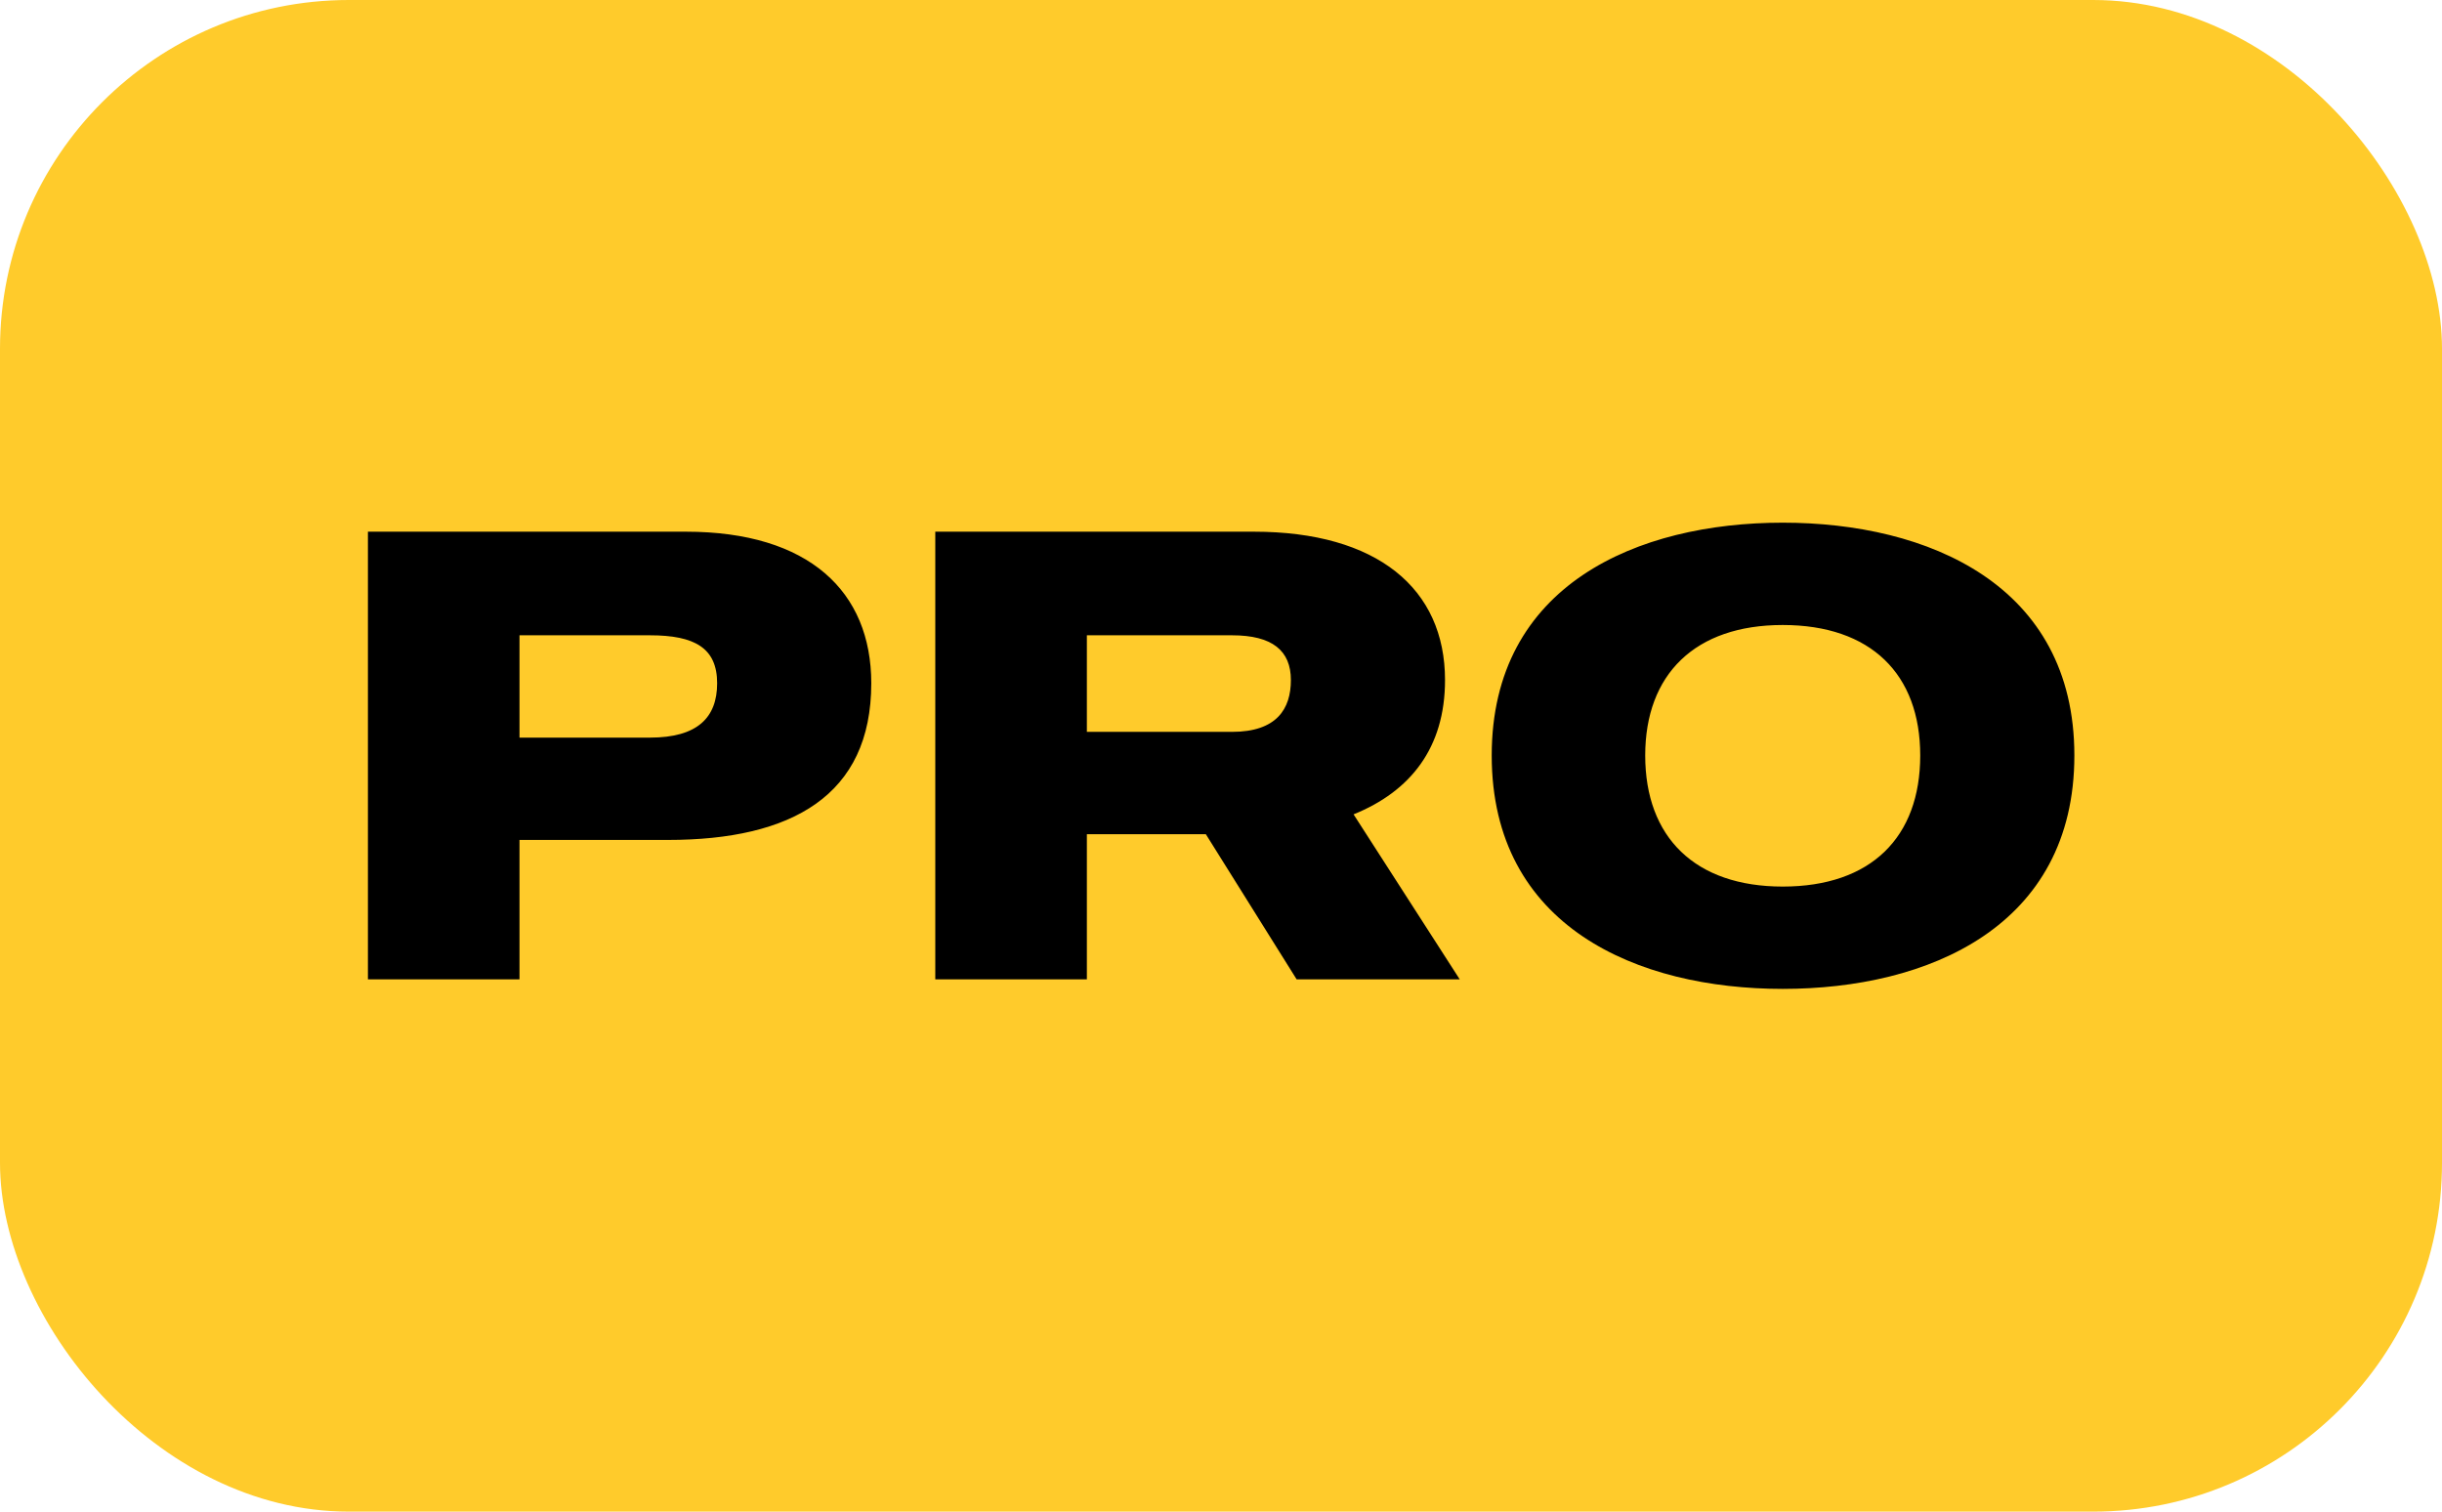 <svg width="42" height="26" viewBox="0 0 42 26" fill="none" xmlns="http://www.w3.org/2000/svg">
<rect width="42" height="26" rx="6" fill="#FFCB2B"/>
<path fill-rule="evenodd" clip-rule="evenodd" d="M30.661 8.99C33.158 8.99 35.677 10.057 35.677 12.994C35.677 15.942 33.158 17.009 30.661 17.009C28.164 17.009 25.656 15.942 25.656 12.994C25.656 10.057 28.164 8.99 30.661 8.99ZM30.661 15.249C32.179 15.249 33.026 14.402 33.026 12.994C33.026 11.597 32.179 10.75 30.661 10.75C29.154 10.75 28.296 11.597 28.296 12.994C28.296 14.402 29.154 15.249 30.661 15.249ZM22.301 16.845L20.739 14.348H18.693V16.845H16.086V9.145H21.564C23.687 9.145 24.853 10.123 24.853 11.697C24.853 12.863 24.259 13.611 23.28 14.007L25.106 16.845H22.301ZM18.693 10.927V12.588H21.19C21.96 12.588 22.202 12.191 22.202 11.697C22.202 11.191 21.883 10.927 21.19 10.927H18.693ZM14.985 11.752C14.985 10.178 13.918 9.145 11.795 9.145H6.328V16.845H8.935V14.447H11.487C13.61 14.447 14.985 13.688 14.985 11.752ZM12.334 11.752C12.334 12.345 11.993 12.687 11.179 12.687H8.935V10.927H11.179C11.949 10.927 12.334 11.146 12.334 11.752Z" fill="black"/>
</svg>
